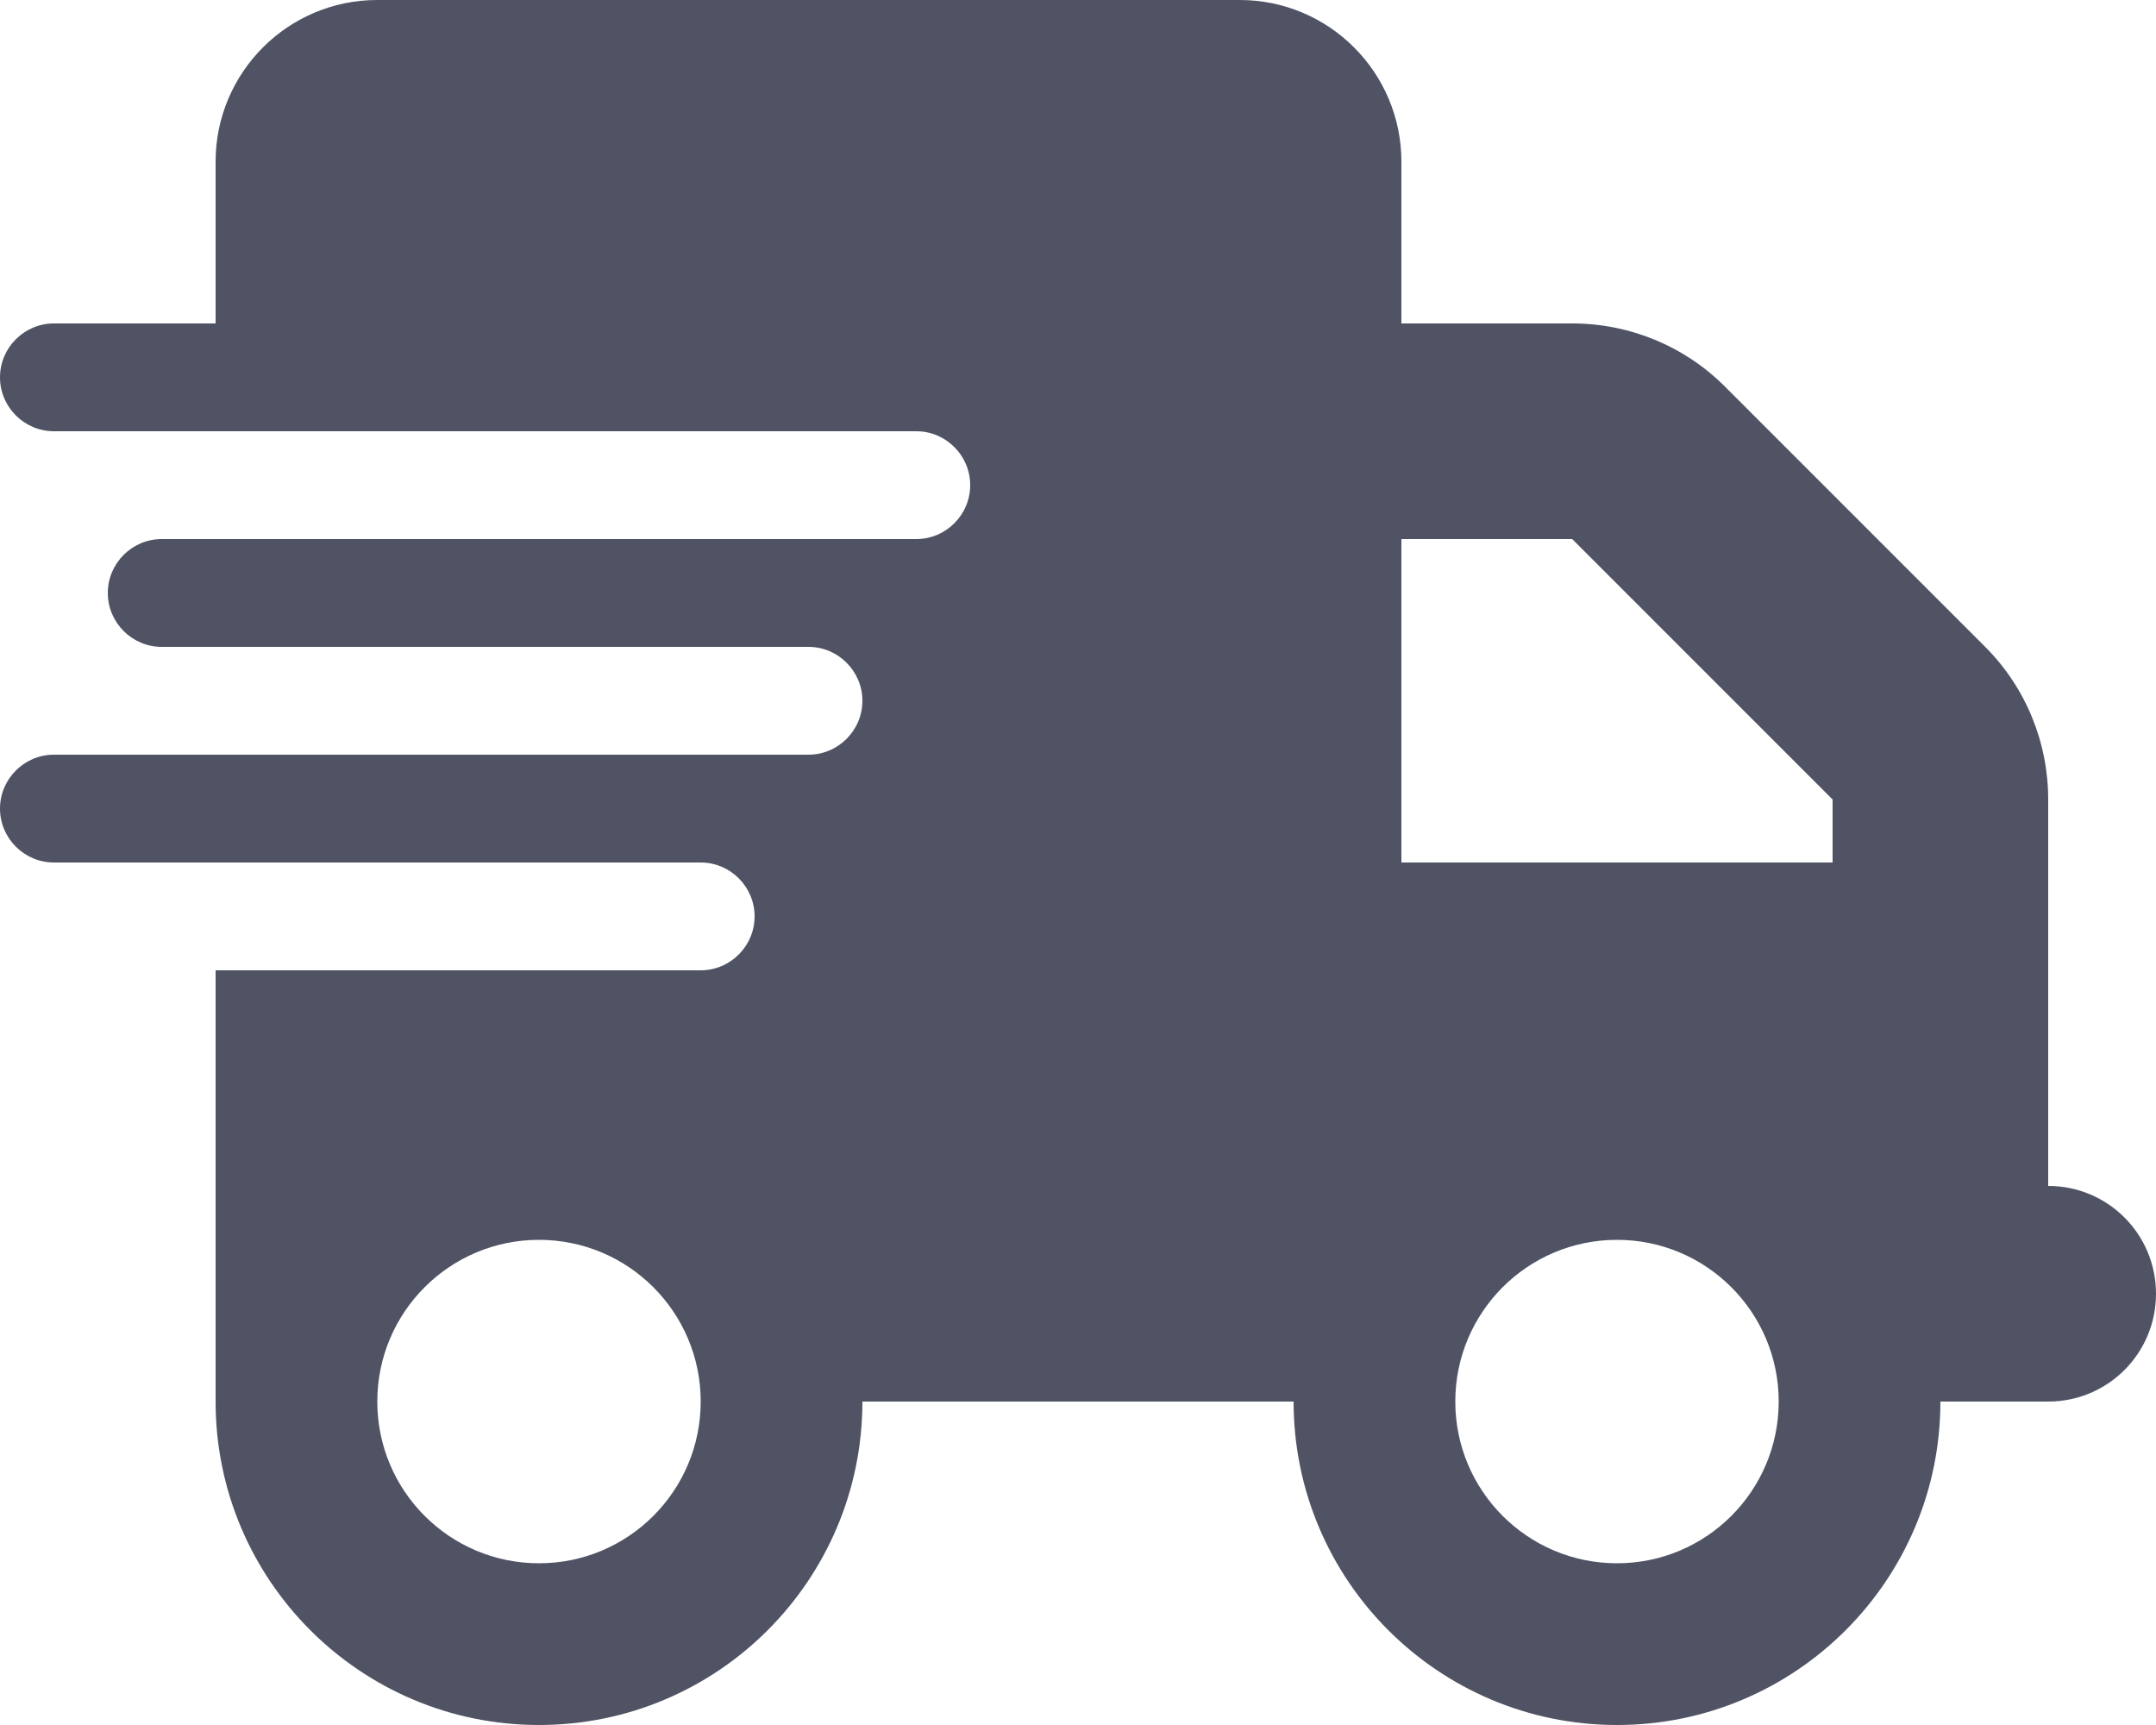 <svg version="1.1" xmlns="http://www.w3.org/2000/svg" xmlns:xlink="http://www.w3.org/1999/xlink" width="640px" height="512px" viewBox="0,0,256,204.797"><g fill="#4f5364" fill-rule="nonzero" stroke="none" stroke-width="1" stroke-linecap="butt" stroke-linejoin="miter" stroke-miterlimit="10" stroke-dasharray="" stroke-dashoffset="0" font-family="none" font-weight="none" font-size="none" text-anchor="none" style="mix-blend-mode: normal"><g transform="translate(0,-0.002) scale(0.4,0.4)"><path d="M112,0c-26.5,0 -48,21.5 -48,48v48h-48c-8.8,0 -16,7.2 -16,16c0,8.8 7.2,16 16,16h48h208c8.8,0 16,7.2 16,16c0,8.8 -7.2,16 -16,16h-208h-16c-8.8,0 -16,7.2 -16,16c0,8.8 7.2,16 16,16h16h176c8.8,0 16,7.2 16,16c0,8.8 -7.2,16 -16,16h-176h-48c-8.8,0 -16,7.2 -16,16c0,8.8 7.2,16 16,16h48h144c8.8,0 16,7.2 16,16c0,8.8 -7.2,16 -16,16h-144v128c0,53 43,96 96,96c53,0 96,-43 96,-96h128c0,53 43,96 96,96c53,0 96,-43 96,-96h32c17.7,0 32,-14.3 32,-32c0,-17.7 -14.3,-32 -32,-32v-64v-32v-18.7c0,-17 -6.7,-33.3 -18.7,-45.3l-77.3,-77.3c-12,-12 -28.3,-18.7 -45.3,-18.7h-50.7v-48c0,-26.5 -21.5,-48 -48,-48zM544,237.3v18.7h-128v-96h50.7zM160,368c26.51,0 48,21.49 48,48c0,26.51 -21.49,48 -48,48c-26.51,0 -48,-21.49 -48,-48c0,-26.51 21.49,-48 48,-48zM432,416c0,-26.51 21.49,-48 48,-48c26.51,0 48,21.49 48,48c0,26.51 -21.49,48 -48,48c-26.51,0 -48,-21.49 -48,-48z"></path></g></g></svg>